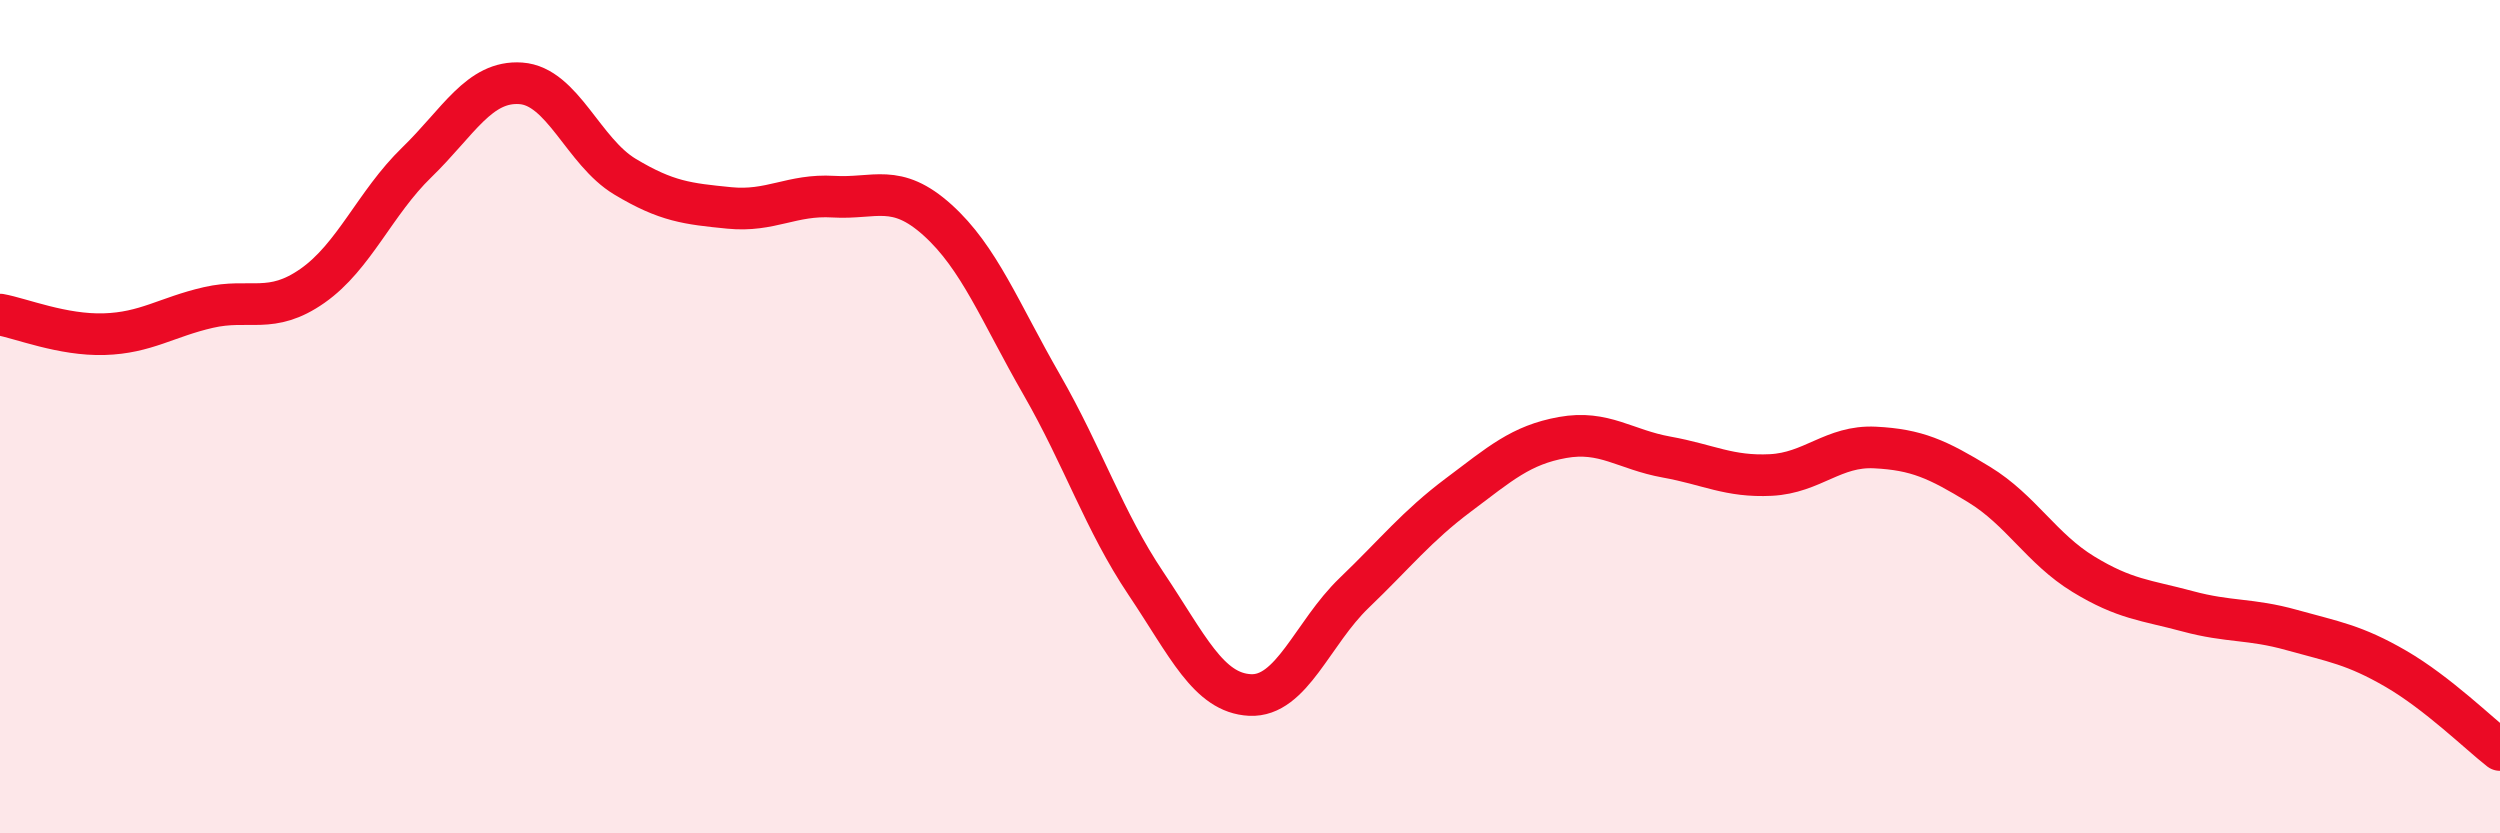 
    <svg width="60" height="20" viewBox="0 0 60 20" xmlns="http://www.w3.org/2000/svg">
      <path
        d="M 0,7.55 C 0.5,7.64 1.5,8.05 2.5,8.02 C 3.5,7.99 4,7.61 5,7.38 C 6,7.15 6.5,7.56 7.5,6.86 C 8.5,6.16 9,4.87 10,3.9 C 11,2.93 11.5,1.93 12.5,2 C 13.5,2.07 14,3.64 15,4.24 C 16,4.84 16.5,4.89 17.5,4.99 C 18.5,5.09 19,4.66 20,4.72 C 21,4.78 21.5,4.38 22.5,5.28 C 23.5,6.18 24,7.49 25,9.23 C 26,10.97 26.5,12.51 27.5,14 C 28.5,15.49 29,16.63 30,16.68 C 31,16.73 31.5,15.19 32.5,14.23 C 33.5,13.27 34,12.63 35,11.88 C 36,11.13 36.5,10.68 37.5,10.5 C 38.5,10.32 39,10.79 40,10.97 C 41,11.15 41.5,11.45 42.5,11.4 C 43.5,11.35 44,10.69 45,10.74 C 46,10.79 46.5,11.02 47.5,11.63 C 48.5,12.24 49,13.17 50,13.78 C 51,14.39 51.5,14.4 52.5,14.67 C 53.5,14.94 54,14.84 55,15.12 C 56,15.4 56.5,15.47 57.5,16.05 C 58.5,16.63 59.5,17.61 60,18L60 20L0 20Z"
        fill="#EB0A25"
        opacity="0.1"
        stroke-linecap="round"
        stroke-linejoin="round"
      />
      <path
        d="M 0,7.55 C 0.5,7.64 1.5,8.05 2.5,8.02 C 3.5,7.99 4,7.61 5,7.38 C 6,7.15 6.5,7.56 7.5,6.86 C 8.5,6.16 9,4.87 10,3.9 C 11,2.93 11.5,1.93 12.5,2 C 13.5,2.07 14,3.64 15,4.24 C 16,4.84 16.5,4.89 17.5,4.99 C 18.5,5.09 19,4.66 20,4.72 C 21,4.78 21.5,4.38 22.5,5.28 C 23.5,6.18 24,7.49 25,9.23 C 26,10.97 26.5,12.51 27.5,14 C 28.5,15.49 29,16.63 30,16.68 C 31,16.73 31.5,15.19 32.5,14.23 C 33.5,13.27 34,12.63 35,11.88 C 36,11.13 36.5,10.68 37.5,10.5 C 38.5,10.32 39,10.79 40,10.97 C 41,11.15 41.5,11.45 42.5,11.4 C 43.5,11.35 44,10.69 45,10.74 C 46,10.79 46.5,11.02 47.5,11.63 C 48.5,12.24 49,13.17 50,13.78 C 51,14.39 51.5,14.4 52.5,14.67 C 53.5,14.94 54,14.84 55,15.12 C 56,15.4 56.5,15.47 57.5,16.05 C 58.5,16.63 59.5,17.61 60,18"
        stroke="#EB0A25"
        stroke-width="1"
        fill="none"
        stroke-linecap="round"
        stroke-linejoin="round"
      />
    </svg>
  